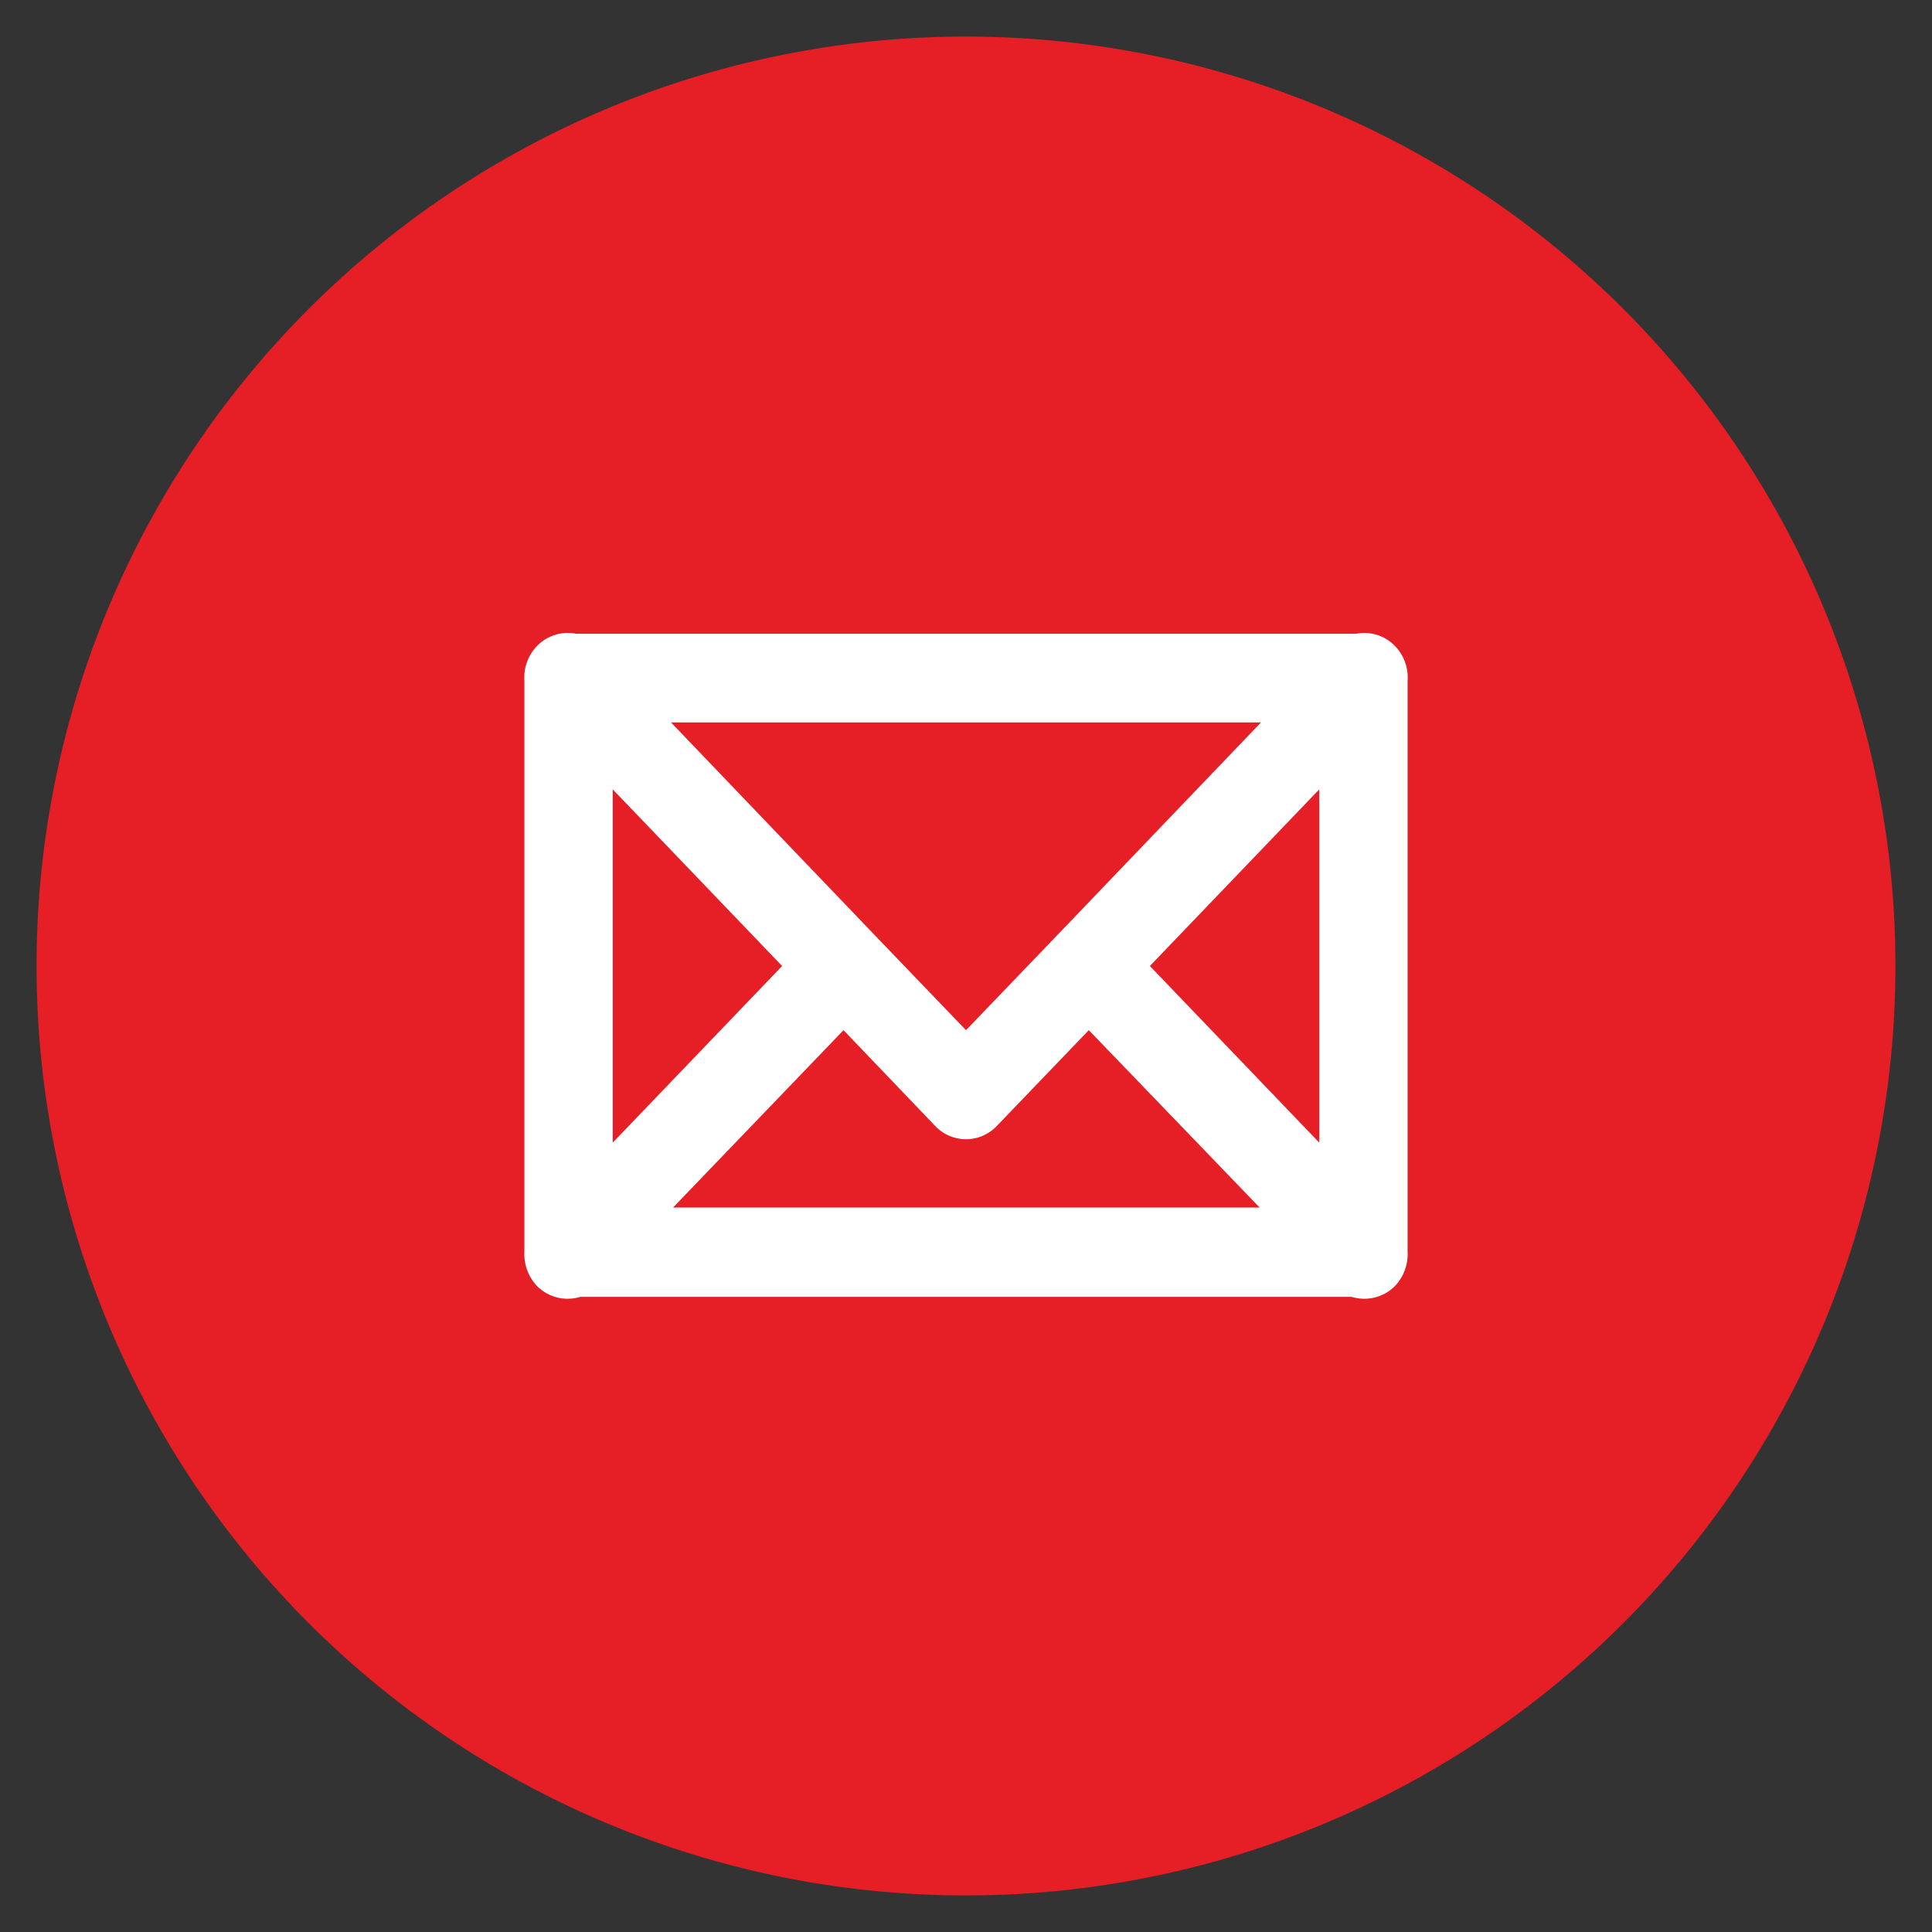 <svg id="Layer_1" data-name="Layer 1" xmlns="http://www.w3.org/2000/svg" viewBox="0 0 56 56"><rect x="0" y="0" width="56" height="56" fill="#333333" stroke="none"/><defs><style>.cls-1{fill:#e61e25;}.cls-2{fill:#fff;fill-rule:evenodd;}</style></defs><path class="cls-1" d="M28,54.94A26.94,26.94,0,1,0,1.06,28,26.94,26.94,0,0,0,28,54.94"/><path class="cls-2" d="M40.8,19.73a1.31,1.31,0,0,0-.36-1,1.24,1.24,0,0,0-1.14-.36H16.7a1.24,1.24,0,0,0-1.14.36,1.31,1.31,0,0,0-.36,1V36.27a1.35,1.35,0,0,0,.36,1,1.25,1.25,0,0,0,1.26.32H39.18a1.25,1.25,0,0,0,1.26-.32,1.35,1.35,0,0,0,.36-1ZM30.67,27.08,28,29.86l-2.67-2.78-5.88-6.14h17.1Zm7.57-4.2V33.12L33.33,28ZM22.67,28l-4.91,5.12V22.88Zm1.78,1.86,2.66,2.78a1.23,1.23,0,0,0,1.78,0l2.67-2.78L36.51,35h-17Z"/></svg>